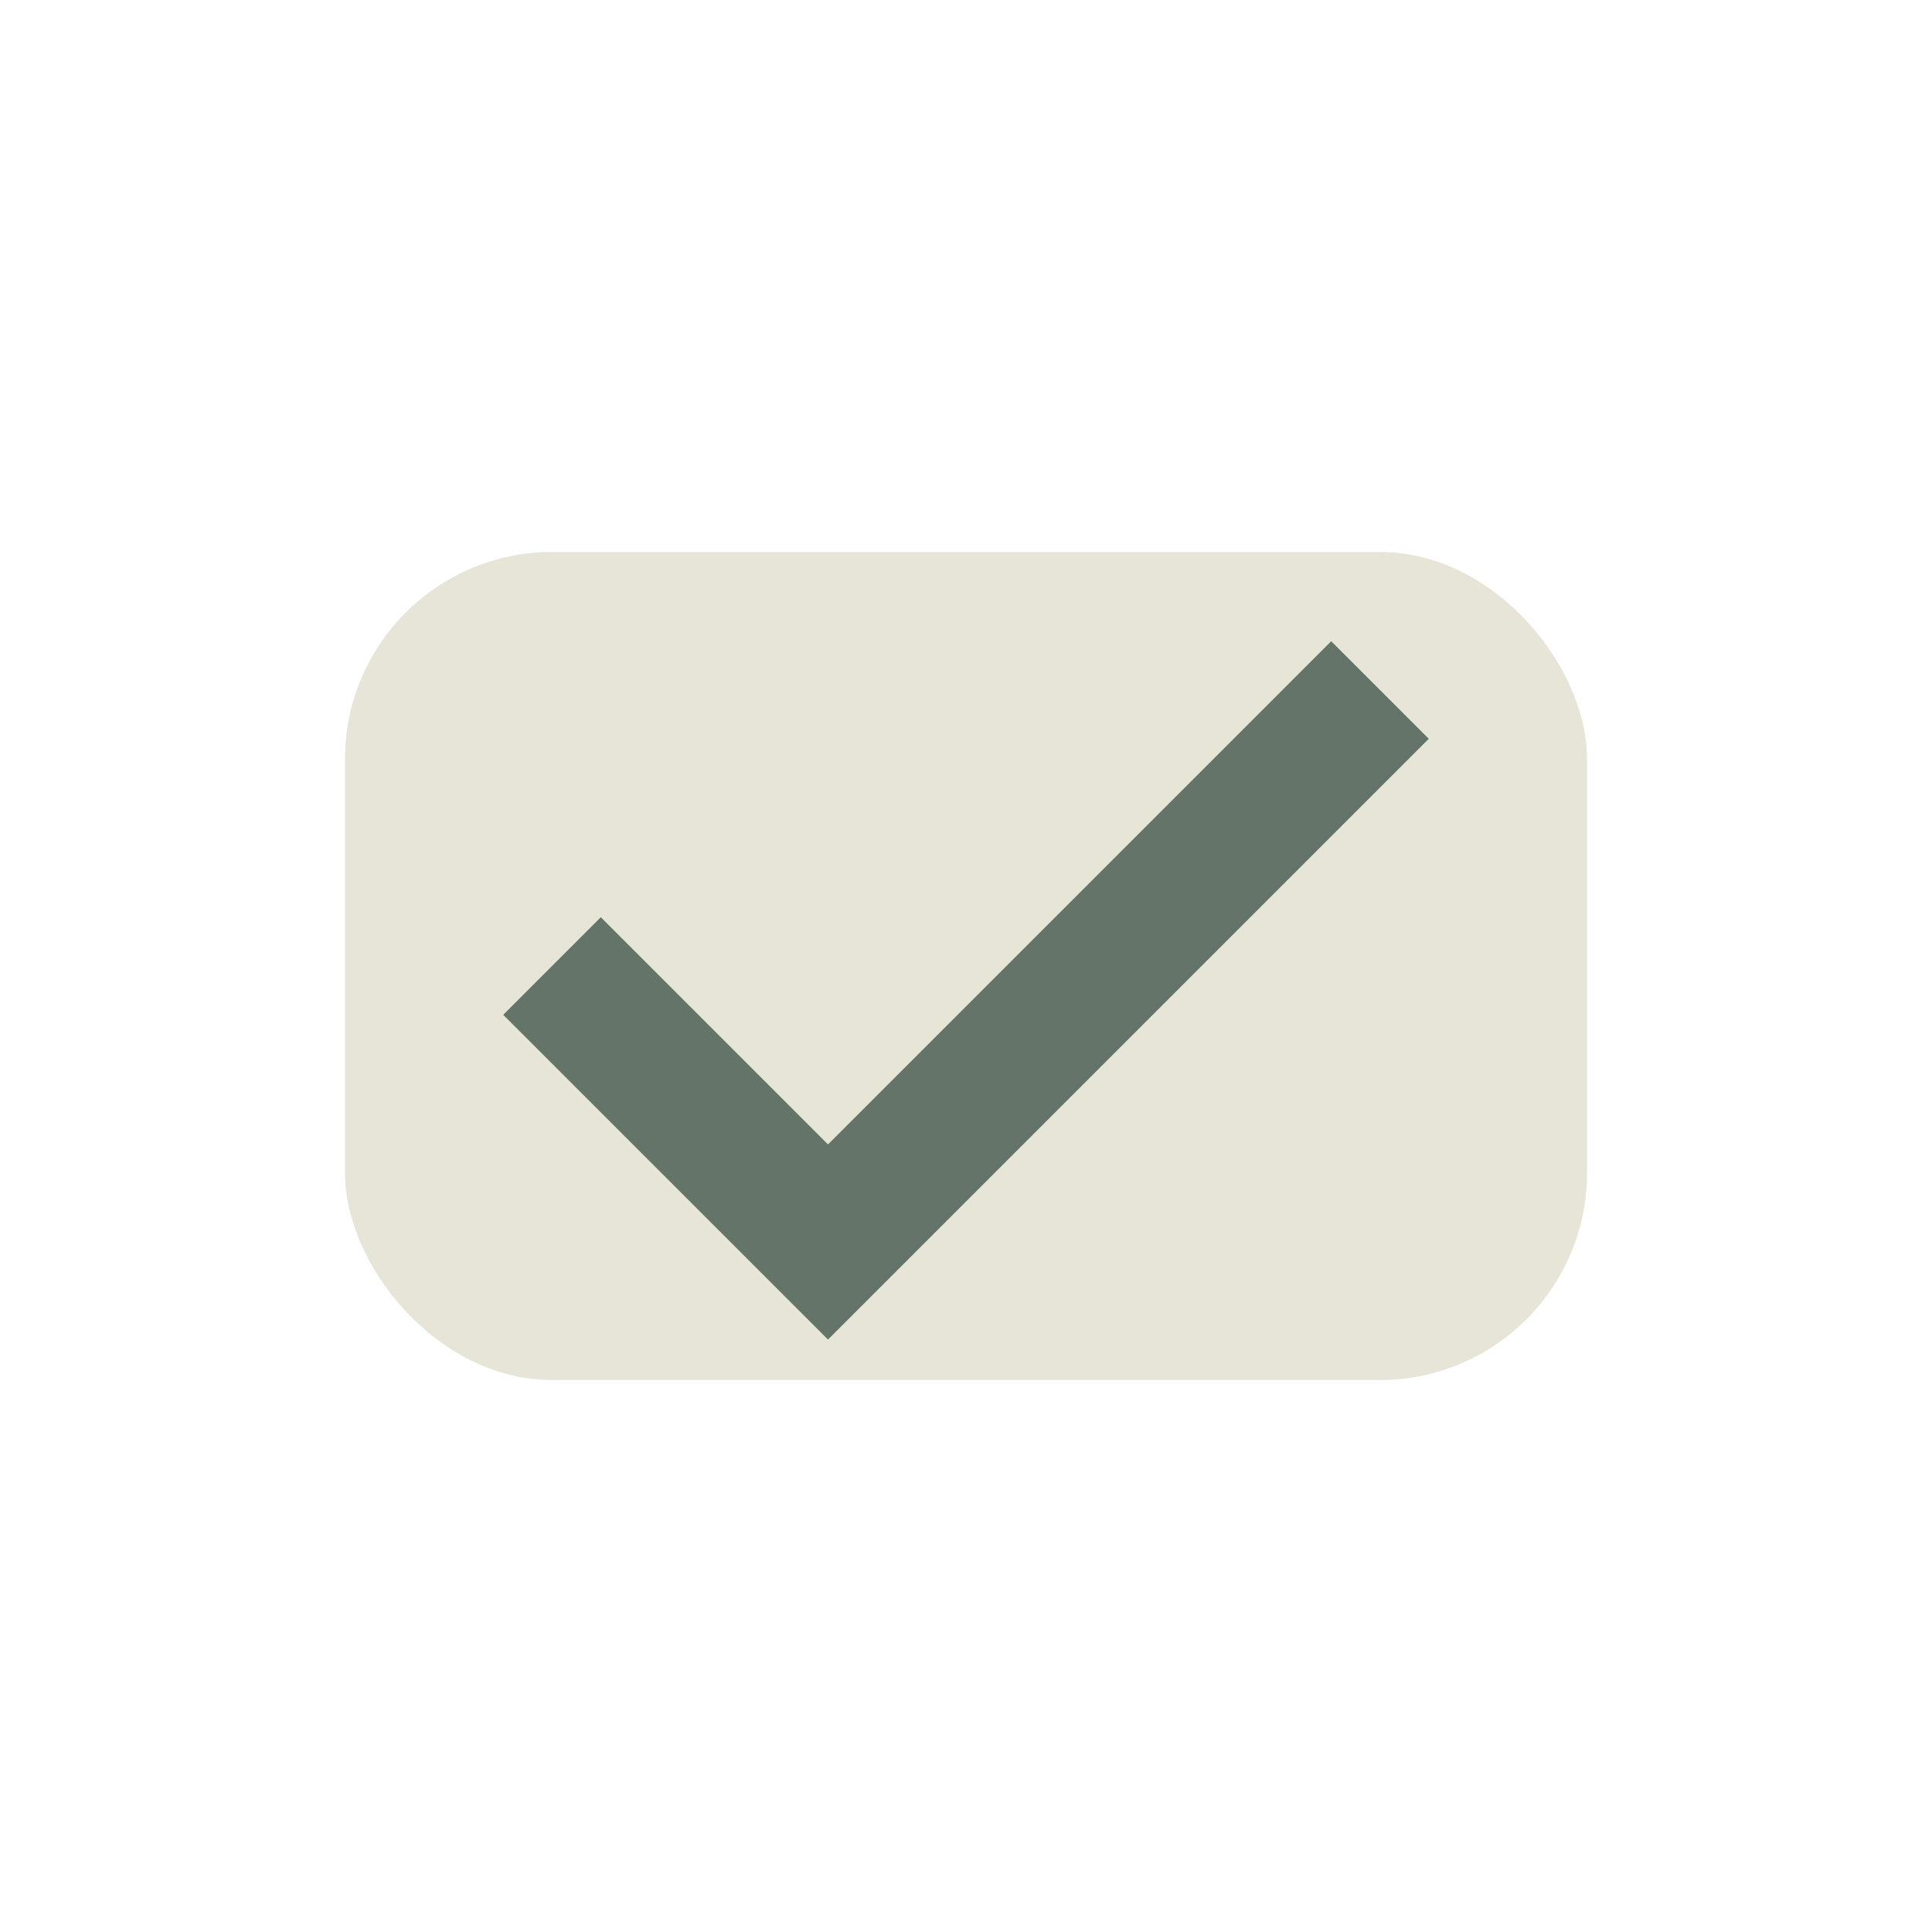 <?xml version="1.0" encoding="UTF-8"?>
<svg xmlns="http://www.w3.org/2000/svg" width="28" height="28" viewBox="0 0 28 28"><rect x="5" y="8" width="18" height="12" rx="3" fill="#E6E5D8"/><path d="M8 14l4 4 8-8" stroke="#647468" stroke-width="2" fill="none"/></svg>